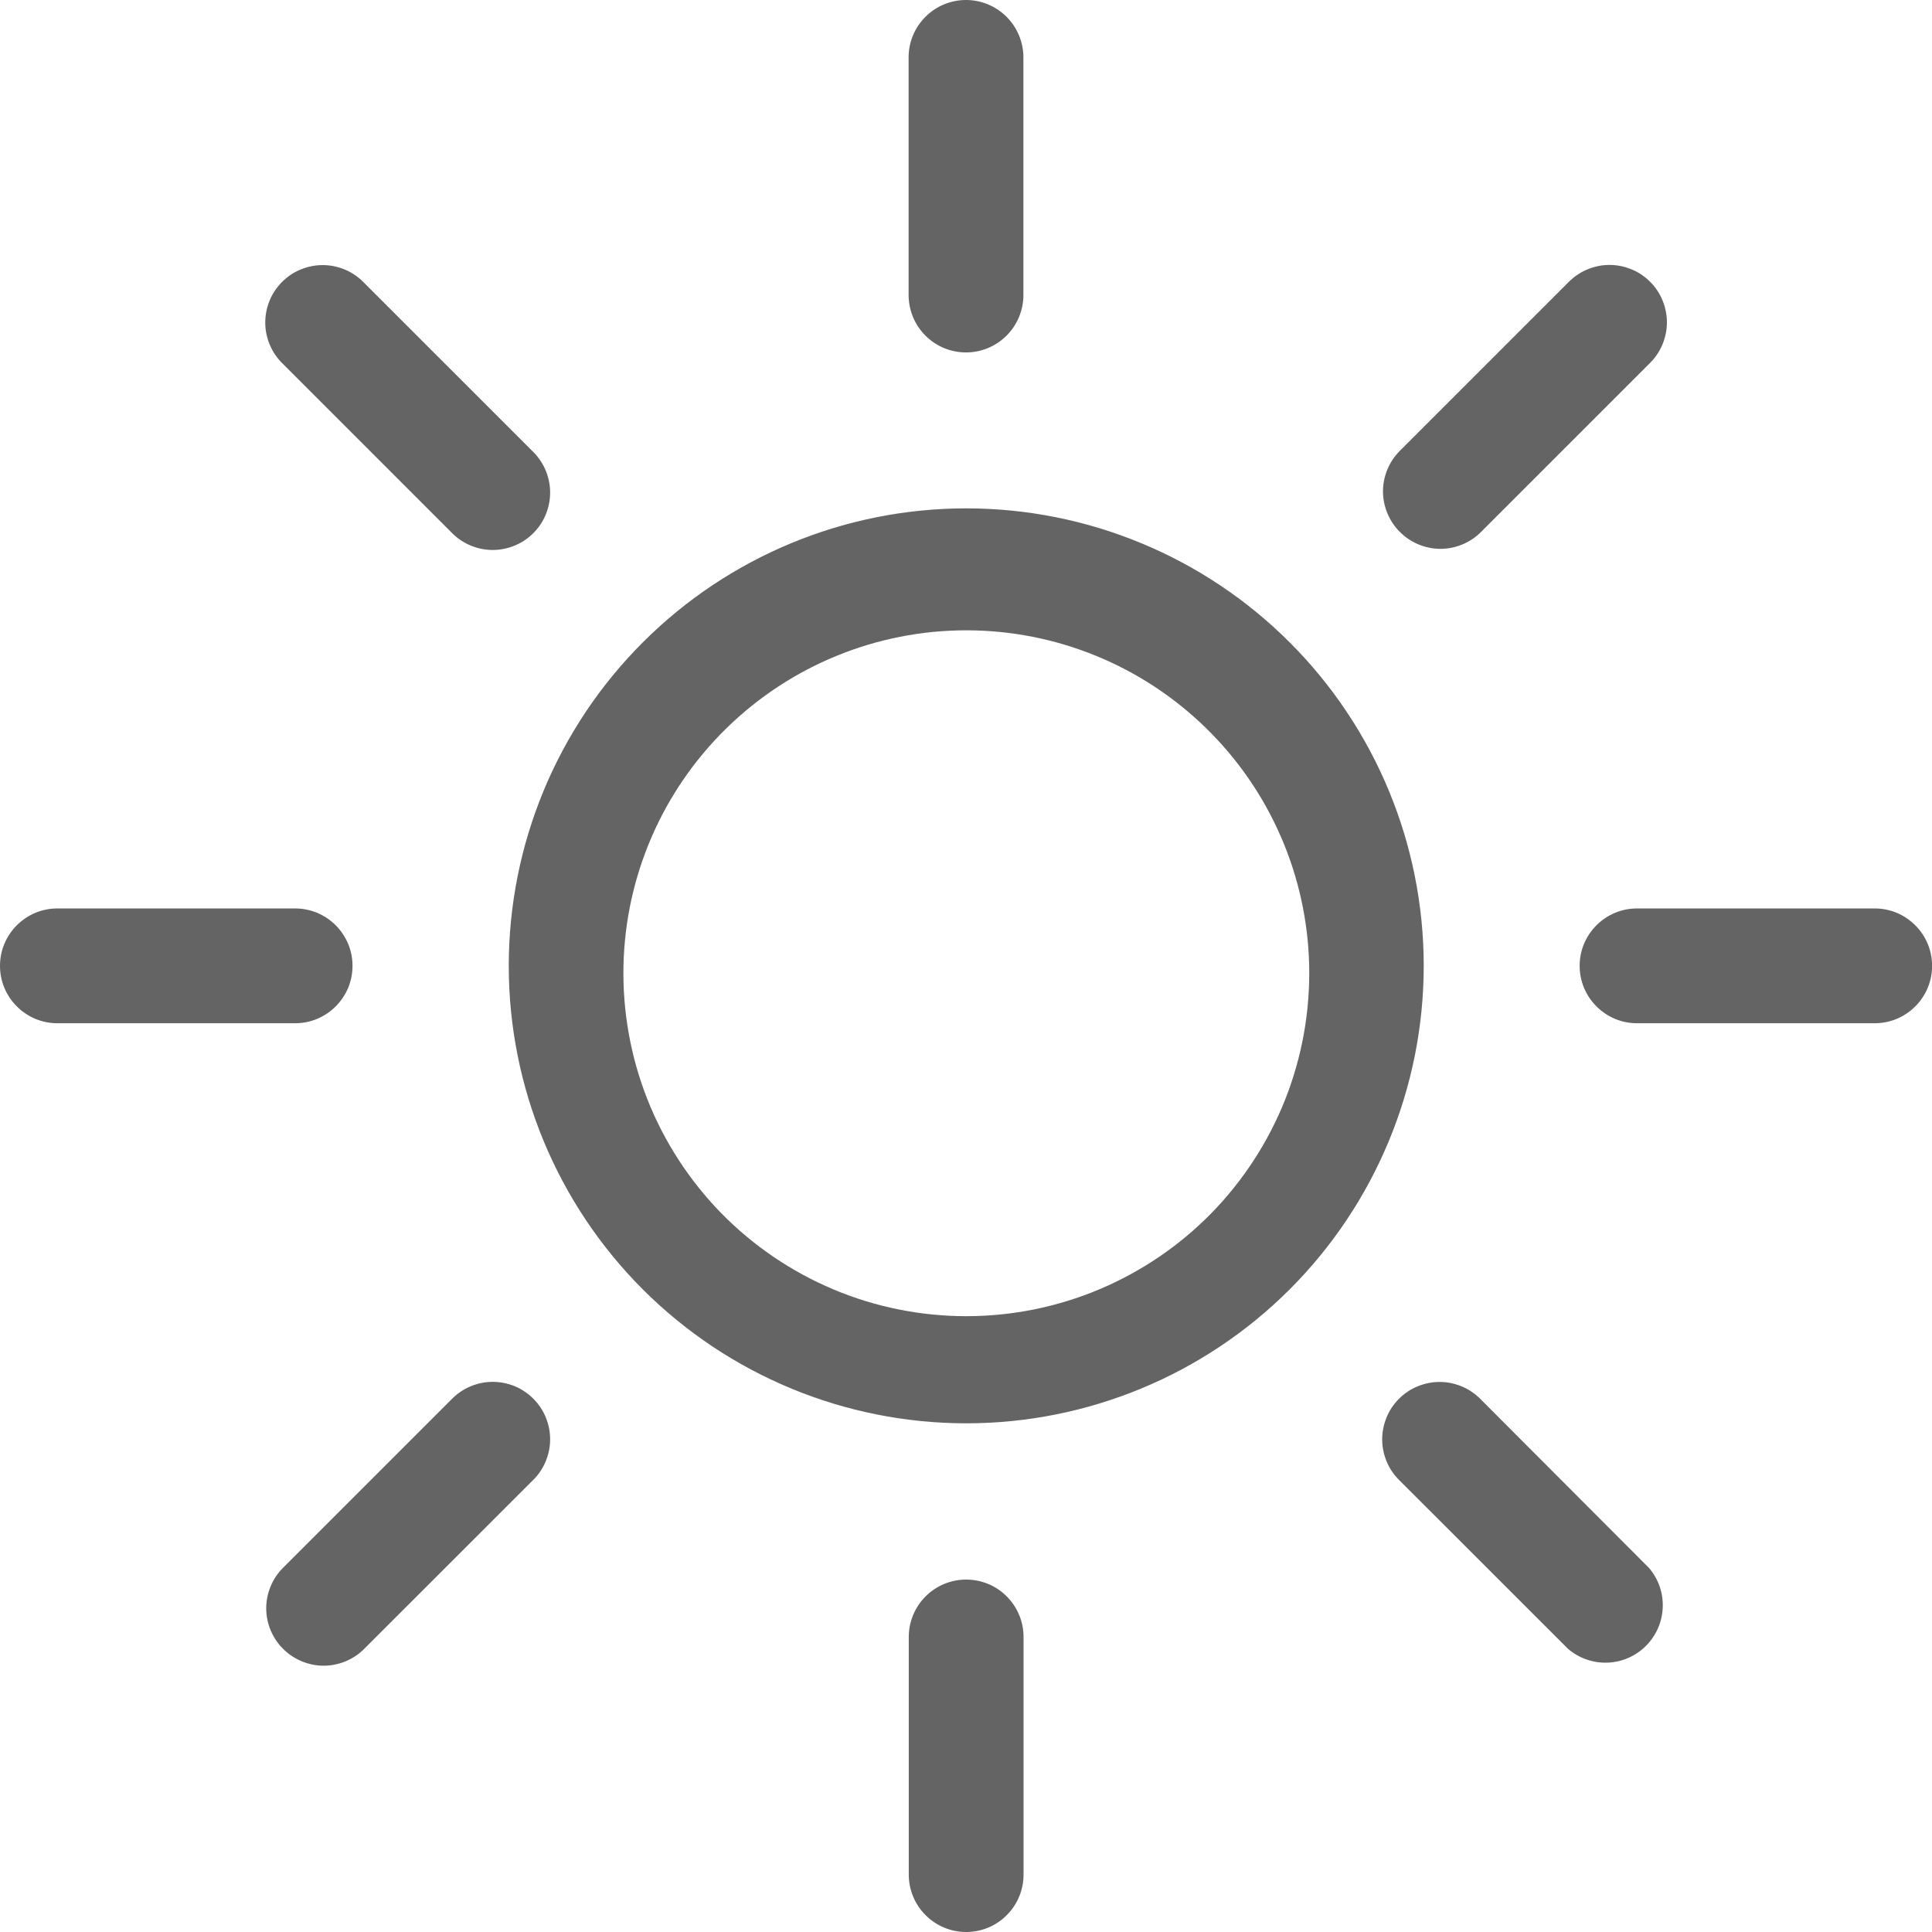 <svg width="24" height="24" viewBox="0 0 24 24" fill="none" xmlns="http://www.w3.org/2000/svg">
<path d="M11.289 23.287V20.335C11.289 20.146 11.364 19.965 11.498 19.831C11.632 19.697 11.813 19.622 12.002 19.622C12.191 19.622 12.373 19.697 12.506 19.831C12.64 19.965 12.715 20.146 12.715 20.335V23.287C12.715 23.476 12.64 23.657 12.506 23.791C12.373 23.925 12.191 24 12.002 24C11.813 24 11.632 23.925 11.498 23.791C11.364 23.657 11.289 23.476 11.289 23.287ZM19.479 20.483L17.392 18.397C17.323 18.331 17.268 18.253 17.23 18.166C17.192 18.078 17.171 17.984 17.17 17.889C17.169 17.794 17.187 17.7 17.223 17.611C17.258 17.523 17.312 17.443 17.379 17.376C17.446 17.309 17.526 17.255 17.614 17.22C17.703 17.184 17.797 17.166 17.892 17.167C17.987 17.168 18.081 17.189 18.169 17.227C18.256 17.265 18.334 17.32 18.4 17.389L20.485 19.478C20.602 19.615 20.663 19.791 20.655 19.97C20.648 20.15 20.573 20.32 20.445 20.447C20.318 20.574 20.147 20.648 19.967 20.654C19.787 20.66 19.612 20.598 19.476 20.48L19.477 20.481L19.479 20.483ZM3.517 20.483C3.45 20.417 3.398 20.338 3.362 20.252C3.326 20.166 3.307 20.073 3.307 19.979C3.307 19.885 3.326 19.793 3.362 19.706C3.398 19.619 3.45 19.541 3.517 19.475L5.604 17.388C5.67 17.319 5.748 17.264 5.835 17.226C5.923 17.188 6.017 17.167 6.112 17.166C6.207 17.165 6.301 17.183 6.39 17.218C6.478 17.254 6.558 17.308 6.625 17.375C6.692 17.442 6.746 17.522 6.781 17.61C6.817 17.699 6.835 17.793 6.834 17.888C6.833 17.983 6.812 18.077 6.774 18.165C6.736 18.252 6.681 18.331 6.612 18.396L4.525 20.482C4.459 20.549 4.38 20.601 4.294 20.637C4.207 20.673 4.115 20.692 4.021 20.692C3.927 20.692 3.835 20.673 3.748 20.637C3.662 20.601 3.583 20.549 3.517 20.483ZM6.32 11.998C6.32 10.491 6.919 9.045 7.985 7.98C9.05 6.914 10.496 6.315 12.003 6.315C13.51 6.315 14.956 6.914 16.021 7.98C17.087 9.045 17.686 10.491 17.686 11.998C17.686 13.505 17.087 14.951 16.021 16.017C14.956 17.082 13.51 17.681 12.003 17.681C10.496 17.681 9.05 17.082 7.985 16.017C6.919 14.951 6.32 13.505 6.32 11.998ZM7.745 11.998C7.733 12.565 7.834 13.129 8.042 13.656C8.251 14.184 8.563 14.664 8.959 15.07C9.356 15.475 9.83 15.797 10.352 16.017C10.875 16.237 11.437 16.35 12.004 16.35C12.571 16.35 13.133 16.237 13.655 16.017C14.178 15.797 14.652 15.475 15.049 15.07C15.445 14.664 15.757 14.184 15.966 13.656C16.174 13.129 16.275 12.565 16.263 11.998C16.239 10.884 15.78 9.825 14.983 9.046C14.187 8.267 13.118 7.83 12.004 7.83C10.89 7.83 9.821 8.267 9.025 9.046C8.228 9.825 7.769 10.884 7.745 11.998ZM20.336 12.711C20.242 12.711 20.15 12.693 20.063 12.657C19.977 12.621 19.898 12.568 19.832 12.502C19.766 12.436 19.713 12.357 19.677 12.271C19.641 12.184 19.623 12.092 19.623 11.998C19.623 11.904 19.641 11.812 19.677 11.725C19.713 11.639 19.766 11.56 19.832 11.494C19.898 11.428 19.977 11.375 20.063 11.339C20.15 11.303 20.242 11.285 20.336 11.285H23.288C23.382 11.285 23.474 11.303 23.561 11.339C23.647 11.375 23.726 11.428 23.792 11.494C23.858 11.56 23.911 11.639 23.947 11.725C23.983 11.812 24.001 11.904 24.001 11.998C24.001 12.092 23.983 12.184 23.947 12.271C23.911 12.357 23.858 12.436 23.792 12.502C23.726 12.568 23.647 12.621 23.561 12.657C23.474 12.693 23.382 12.711 23.288 12.711H20.336ZM0.713 12.711C0.619 12.711 0.527 12.693 0.44 12.657C0.354 12.621 0.275 12.568 0.209 12.502C0.143 12.436 0.09 12.357 0.054 12.271C0.018 12.184 0 12.092 0 11.998C0 11.904 0.018 11.812 0.054 11.725C0.09 11.639 0.143 11.56 0.209 11.494C0.275 11.428 0.354 11.375 0.44 11.339C0.527 11.303 0.619 11.285 0.713 11.285H3.666C3.76 11.285 3.852 11.303 3.939 11.339C4.025 11.375 4.104 11.428 4.17 11.494C4.236 11.56 4.289 11.639 4.325 11.725C4.361 11.812 4.379 11.904 4.379 11.998C4.379 12.092 4.361 12.184 4.325 12.271C4.289 12.357 4.236 12.436 4.17 12.502C4.104 12.568 4.025 12.621 3.939 12.657C3.852 12.693 3.76 12.711 3.666 12.711H0.713ZM17.39 6.608C17.323 6.542 17.271 6.463 17.235 6.377C17.199 6.29 17.18 6.198 17.18 6.104C17.18 6.01 17.199 5.918 17.235 5.831C17.271 5.745 17.323 5.666 17.39 5.6L19.477 3.513C19.543 3.444 19.621 3.389 19.709 3.351C19.796 3.313 19.89 3.292 19.985 3.291C20.08 3.29 20.174 3.308 20.263 3.344C20.351 3.379 20.431 3.433 20.498 3.5C20.565 3.567 20.619 3.647 20.654 3.735C20.69 3.824 20.708 3.918 20.707 4.013C20.706 4.108 20.685 4.202 20.647 4.29C20.609 4.377 20.554 4.455 20.485 4.521L18.398 6.608C18.332 6.675 18.253 6.727 18.167 6.763C18.081 6.799 17.988 6.818 17.894 6.818C17.8 6.818 17.707 6.799 17.621 6.763C17.535 6.727 17.456 6.675 17.39 6.608ZM5.602 6.608L3.517 4.523C3.448 4.457 3.393 4.379 3.355 4.292C3.317 4.204 3.296 4.11 3.295 4.015C3.294 3.92 3.312 3.826 3.348 3.737C3.383 3.649 3.437 3.569 3.504 3.502C3.571 3.435 3.651 3.381 3.739 3.346C3.828 3.31 3.922 3.292 4.017 3.293C4.112 3.294 4.206 3.315 4.294 3.353C4.381 3.391 4.459 3.446 4.525 3.515L6.612 5.602C6.681 5.668 6.736 5.746 6.774 5.833C6.812 5.921 6.833 6.015 6.834 6.11C6.835 6.205 6.817 6.299 6.781 6.388C6.746 6.476 6.692 6.556 6.625 6.623C6.558 6.69 6.478 6.744 6.39 6.779C6.301 6.815 6.207 6.833 6.112 6.832C6.017 6.831 5.923 6.81 5.835 6.772C5.748 6.734 5.67 6.679 5.604 6.61L5.602 6.608ZM11.287 3.664V0.713C11.287 0.524 11.362 0.343 11.496 0.209C11.63 0.075 11.811 0 12 0C12.189 0 12.37 0.075 12.504 0.209C12.638 0.343 12.713 0.524 12.713 0.713V3.665C12.713 3.854 12.638 4.035 12.504 4.169C12.37 4.303 12.189 4.378 12 4.378C11.811 4.378 11.63 4.303 11.496 4.169C11.362 4.035 11.287 3.853 11.287 3.664Z" fill="#646464"/>
</svg>

